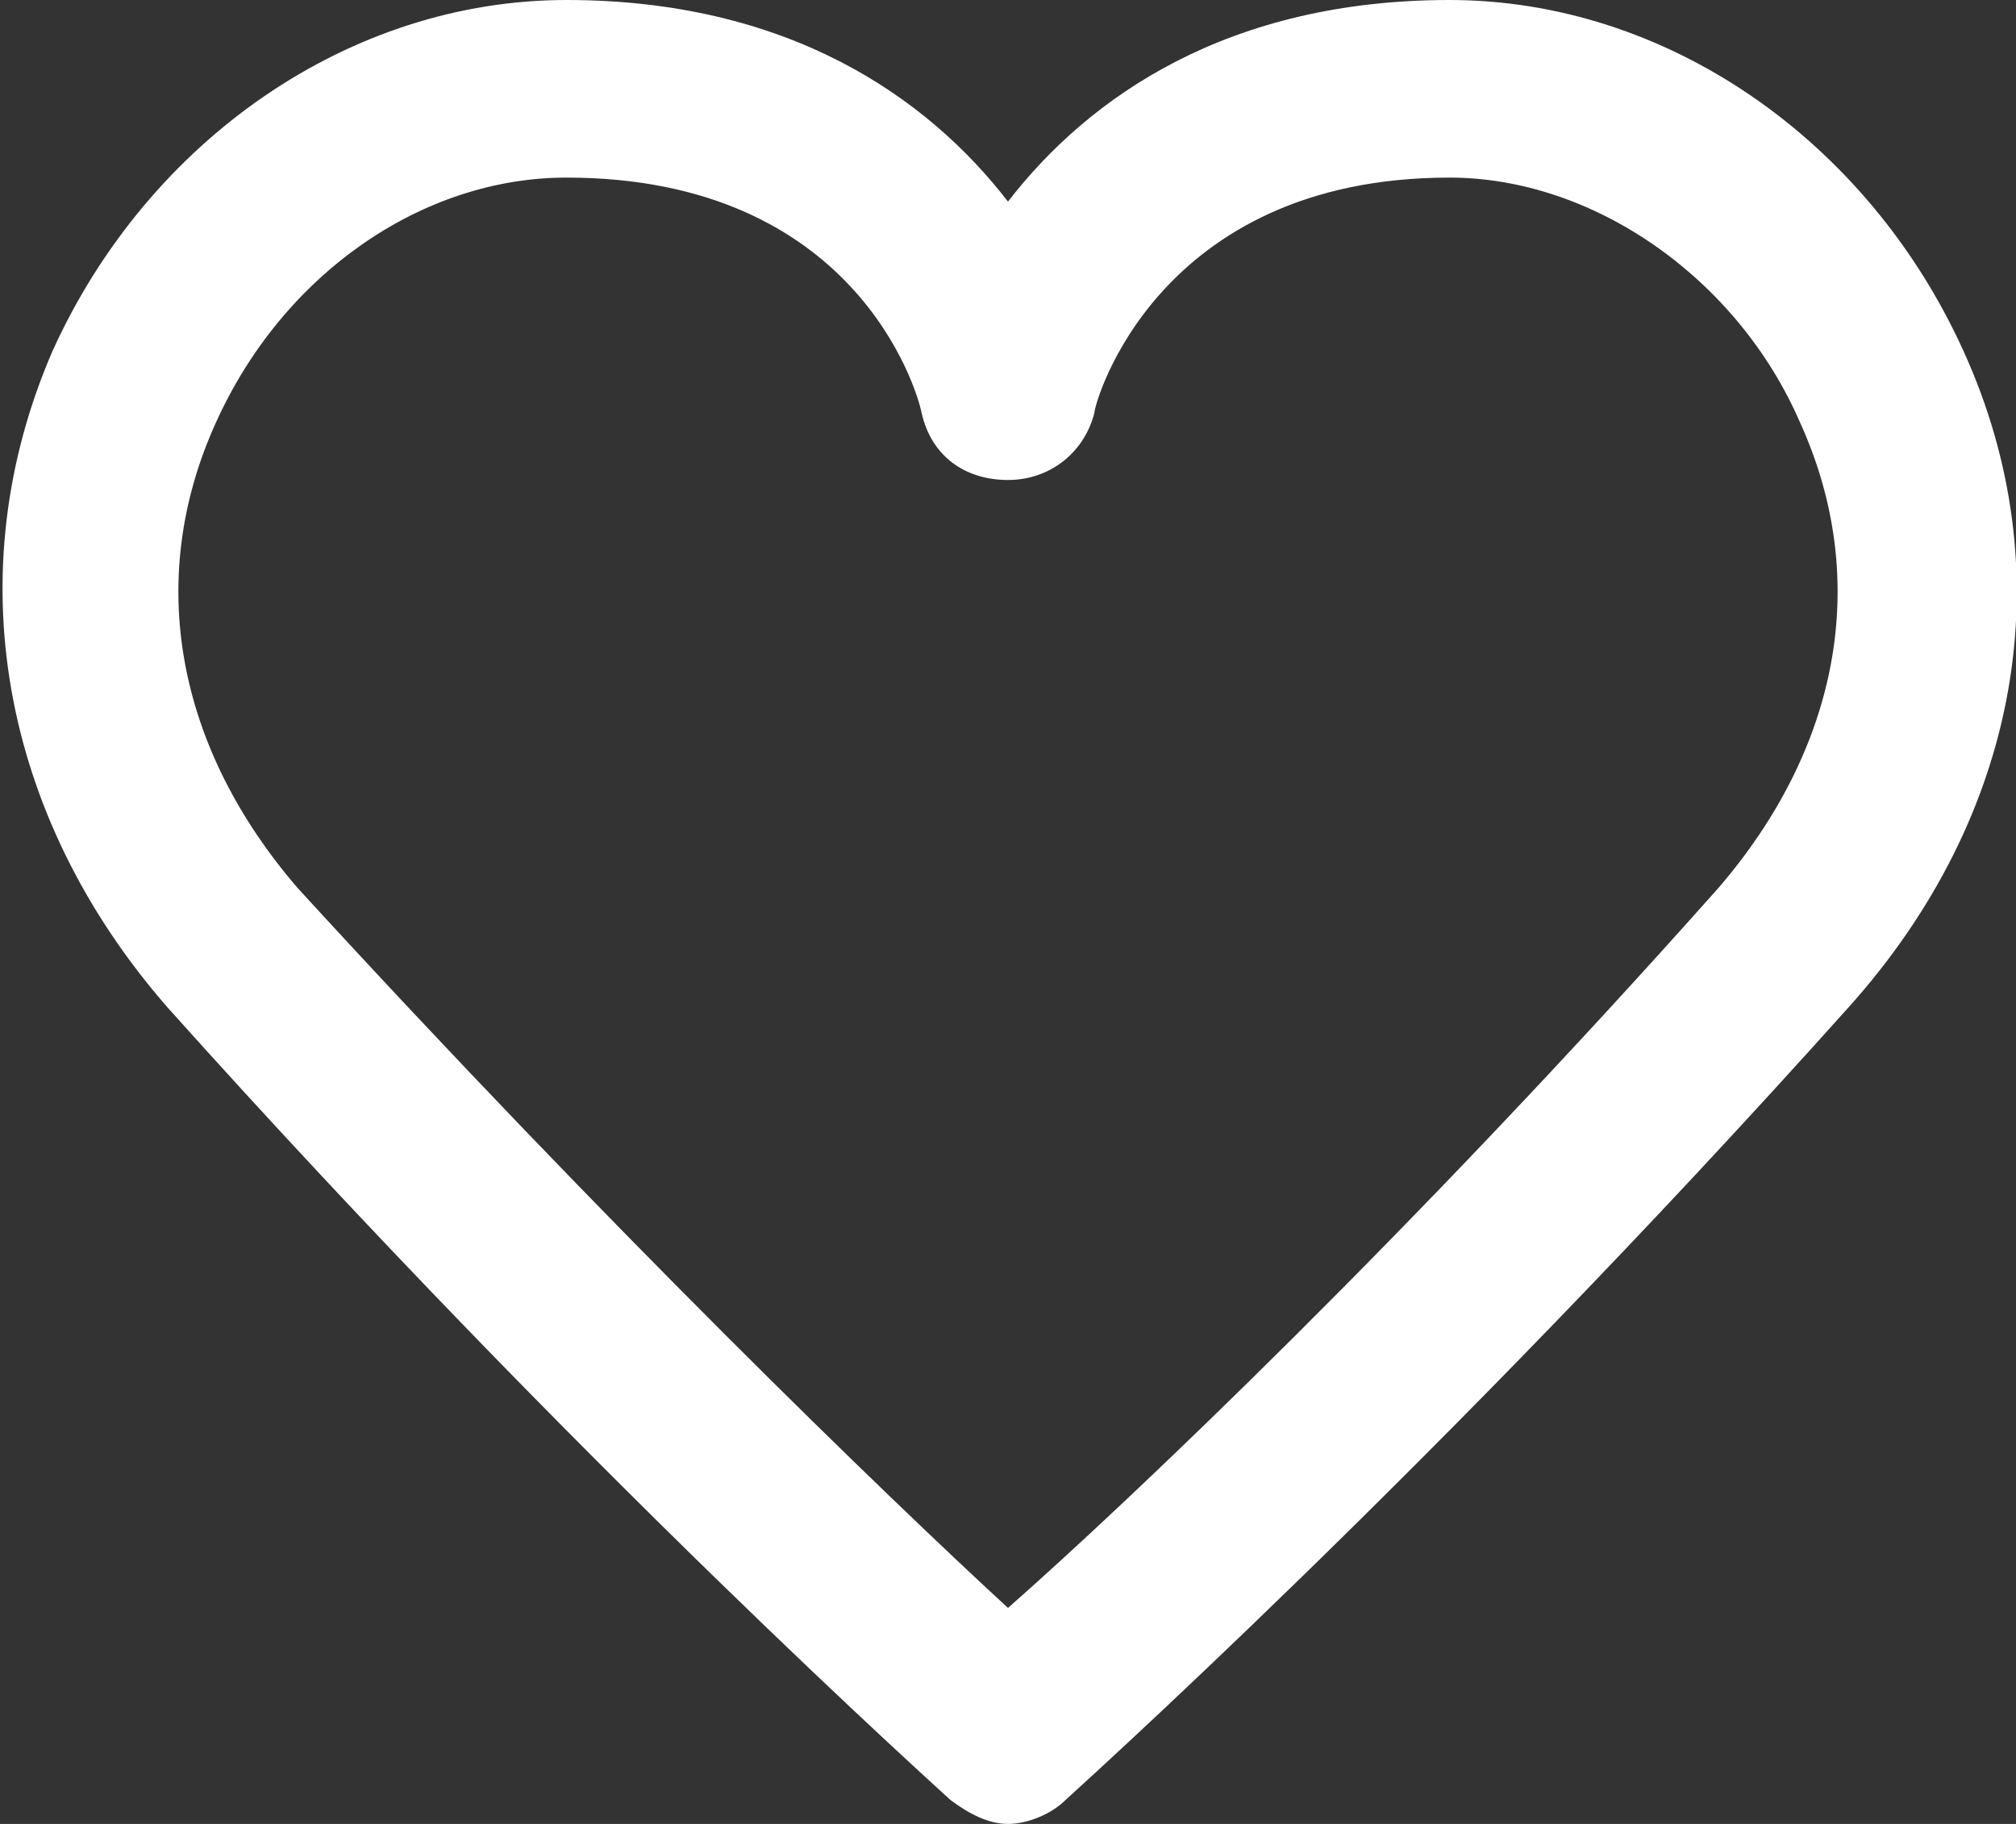 <?xml version="1.0" encoding="utf-8"?>
<!-- Generator: Adobe Illustrator 22.1.0, SVG Export Plug-In . SVG Version: 6.00 Build 0)  -->
<svg version="1.1" id="Layer_1" xmlns="http://www.w3.org/2000/svg" xmlns:xlink="http://www.w3.org/1999/xlink" x="0px" y="0px"
	 viewBox="0 0 42 38" style="enable-background:new 0 0 42 38;" xml:space="preserve">
<rect x="0" y="0" width="42" height="38" fill="#333333" stroke="none"/>
<style type="text/css">
	.st0{fill:#FFFFFF;}
</style>
<g>
	<path class="st0" d="M40.9,7.3C38.9,2.9,34.7,0,30.2,0c-4.6,0-7.5,2-9.2,4.2C19.3,2,16.4,0,11.8,0C7.3,0,3.1,2.9,1.1,7.3
		C-0.9,11.9,0,17,3.5,21c8.6,9.6,16.2,16.4,16.3,16.5c0.4,0.3,0.8,0.5,1.2,0.5c0.4,0,0.9-0.2,1.2-0.5c0.1-0.1,7.7-6.9,16.3-16.5
		C42.1,17,43,11.9,40.9,7.3z M35.8,18.5c-6.4,7.2-12.3,12.8-14.8,15c-2.5-2.3-8.3-7.9-14.8-15C3.7,15.6,3,12.1,4.5,8.8
		c1.4-3.1,4.3-5.1,7.3-5.1c6,0,7.3,4.4,7.4,4.9C19.4,9.5,20.1,10,21,10s1.6-0.6,1.8-1.4c0-0.2,1.3-4.9,7.4-4.9c3,0,6,2.1,7.3,5.1
		C39,12.1,38.3,15.6,35.8,18.5z"/>
</g>
</svg>
